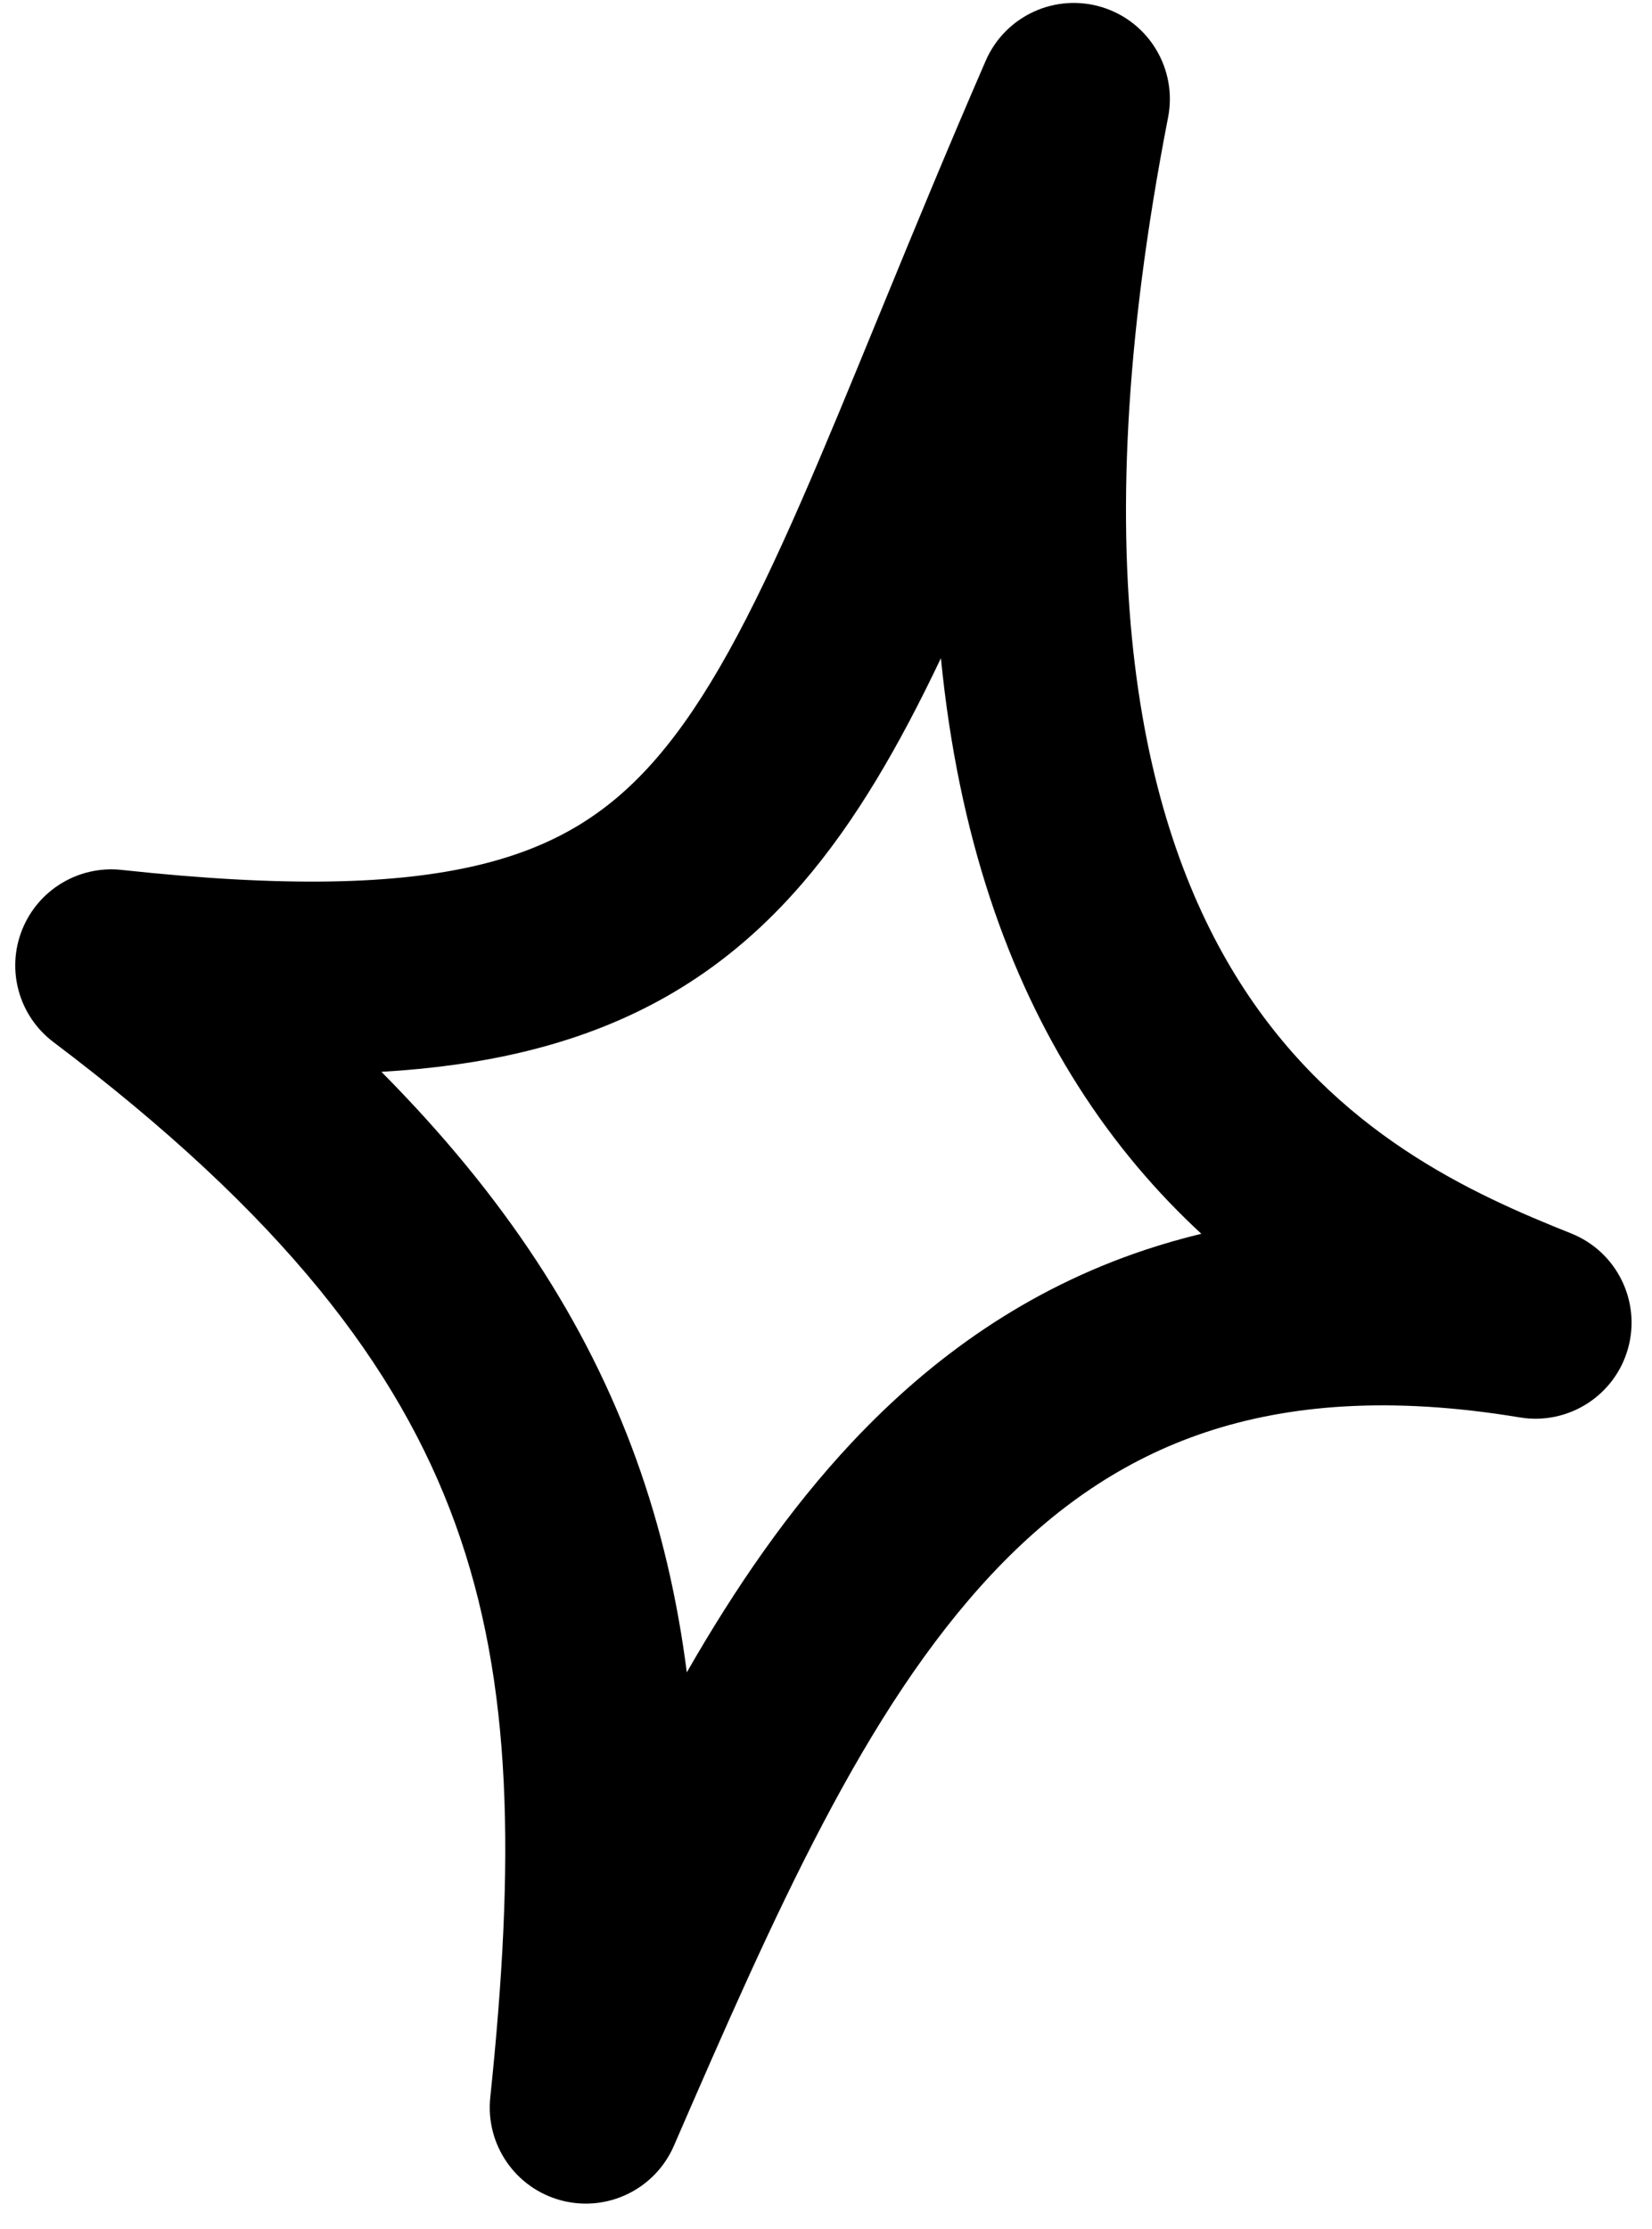 <?xml version="1.0" encoding="UTF-8"?> <svg xmlns="http://www.w3.org/2000/svg" width="43" height="58" viewBox="0 0 43 58" fill="none"> <path fill-rule="evenodd" clip-rule="evenodd" d="M28.691 0.189C27.473 -0.189 26.165 0.411 25.657 1.581C24.663 3.87 23.798 5.97 23.017 7.873C22.968 7.993 22.919 8.112 22.87 8.23C22.145 9.997 21.497 11.576 20.873 13.004C19.527 16.084 18.393 18.215 17.101 19.715C15.887 21.124 14.493 22.021 12.459 22.508C10.321 23.02 7.407 23.094 3.166 22.635C2.048 22.514 0.987 23.154 0.573 24.2C0.158 25.246 0.494 26.439 1.392 27.116C7.347 31.608 10.371 35.56 11.854 39.659C13.356 43.811 13.402 48.436 12.761 54.578C12.634 55.806 13.42 56.943 14.613 57.256C15.807 57.569 17.05 56.965 17.541 55.833C20.179 49.756 22.498 44.49 25.824 40.949C27.435 39.234 29.237 37.982 31.384 37.266C33.536 36.549 36.185 36.321 39.559 36.881C40.818 37.09 42.033 36.316 42.376 35.086C42.719 33.856 42.08 32.566 40.894 32.093C38.319 31.066 34.763 29.485 32.274 25.563C29.796 21.657 28.087 14.947 30.404 3.055C30.648 1.802 29.91 0.567 28.691 0.189ZM31.27 32.103C30.77 32.224 30.281 32.364 29.803 32.523C26.736 33.545 24.253 35.318 22.179 37.526C20.545 39.266 19.14 41.31 17.877 43.514C17.632 41.614 17.211 39.767 16.556 37.958C15.268 34.398 13.134 31.123 9.928 27.889C11.26 27.811 12.487 27.642 13.623 27.37C16.688 26.637 18.997 25.176 20.89 22.978C22.283 21.361 23.419 19.379 24.491 17.126C24.952 21.788 26.254 25.408 28.052 28.241C29.031 29.784 30.132 31.052 31.27 32.103Z" fill="black"></path> </svg> 